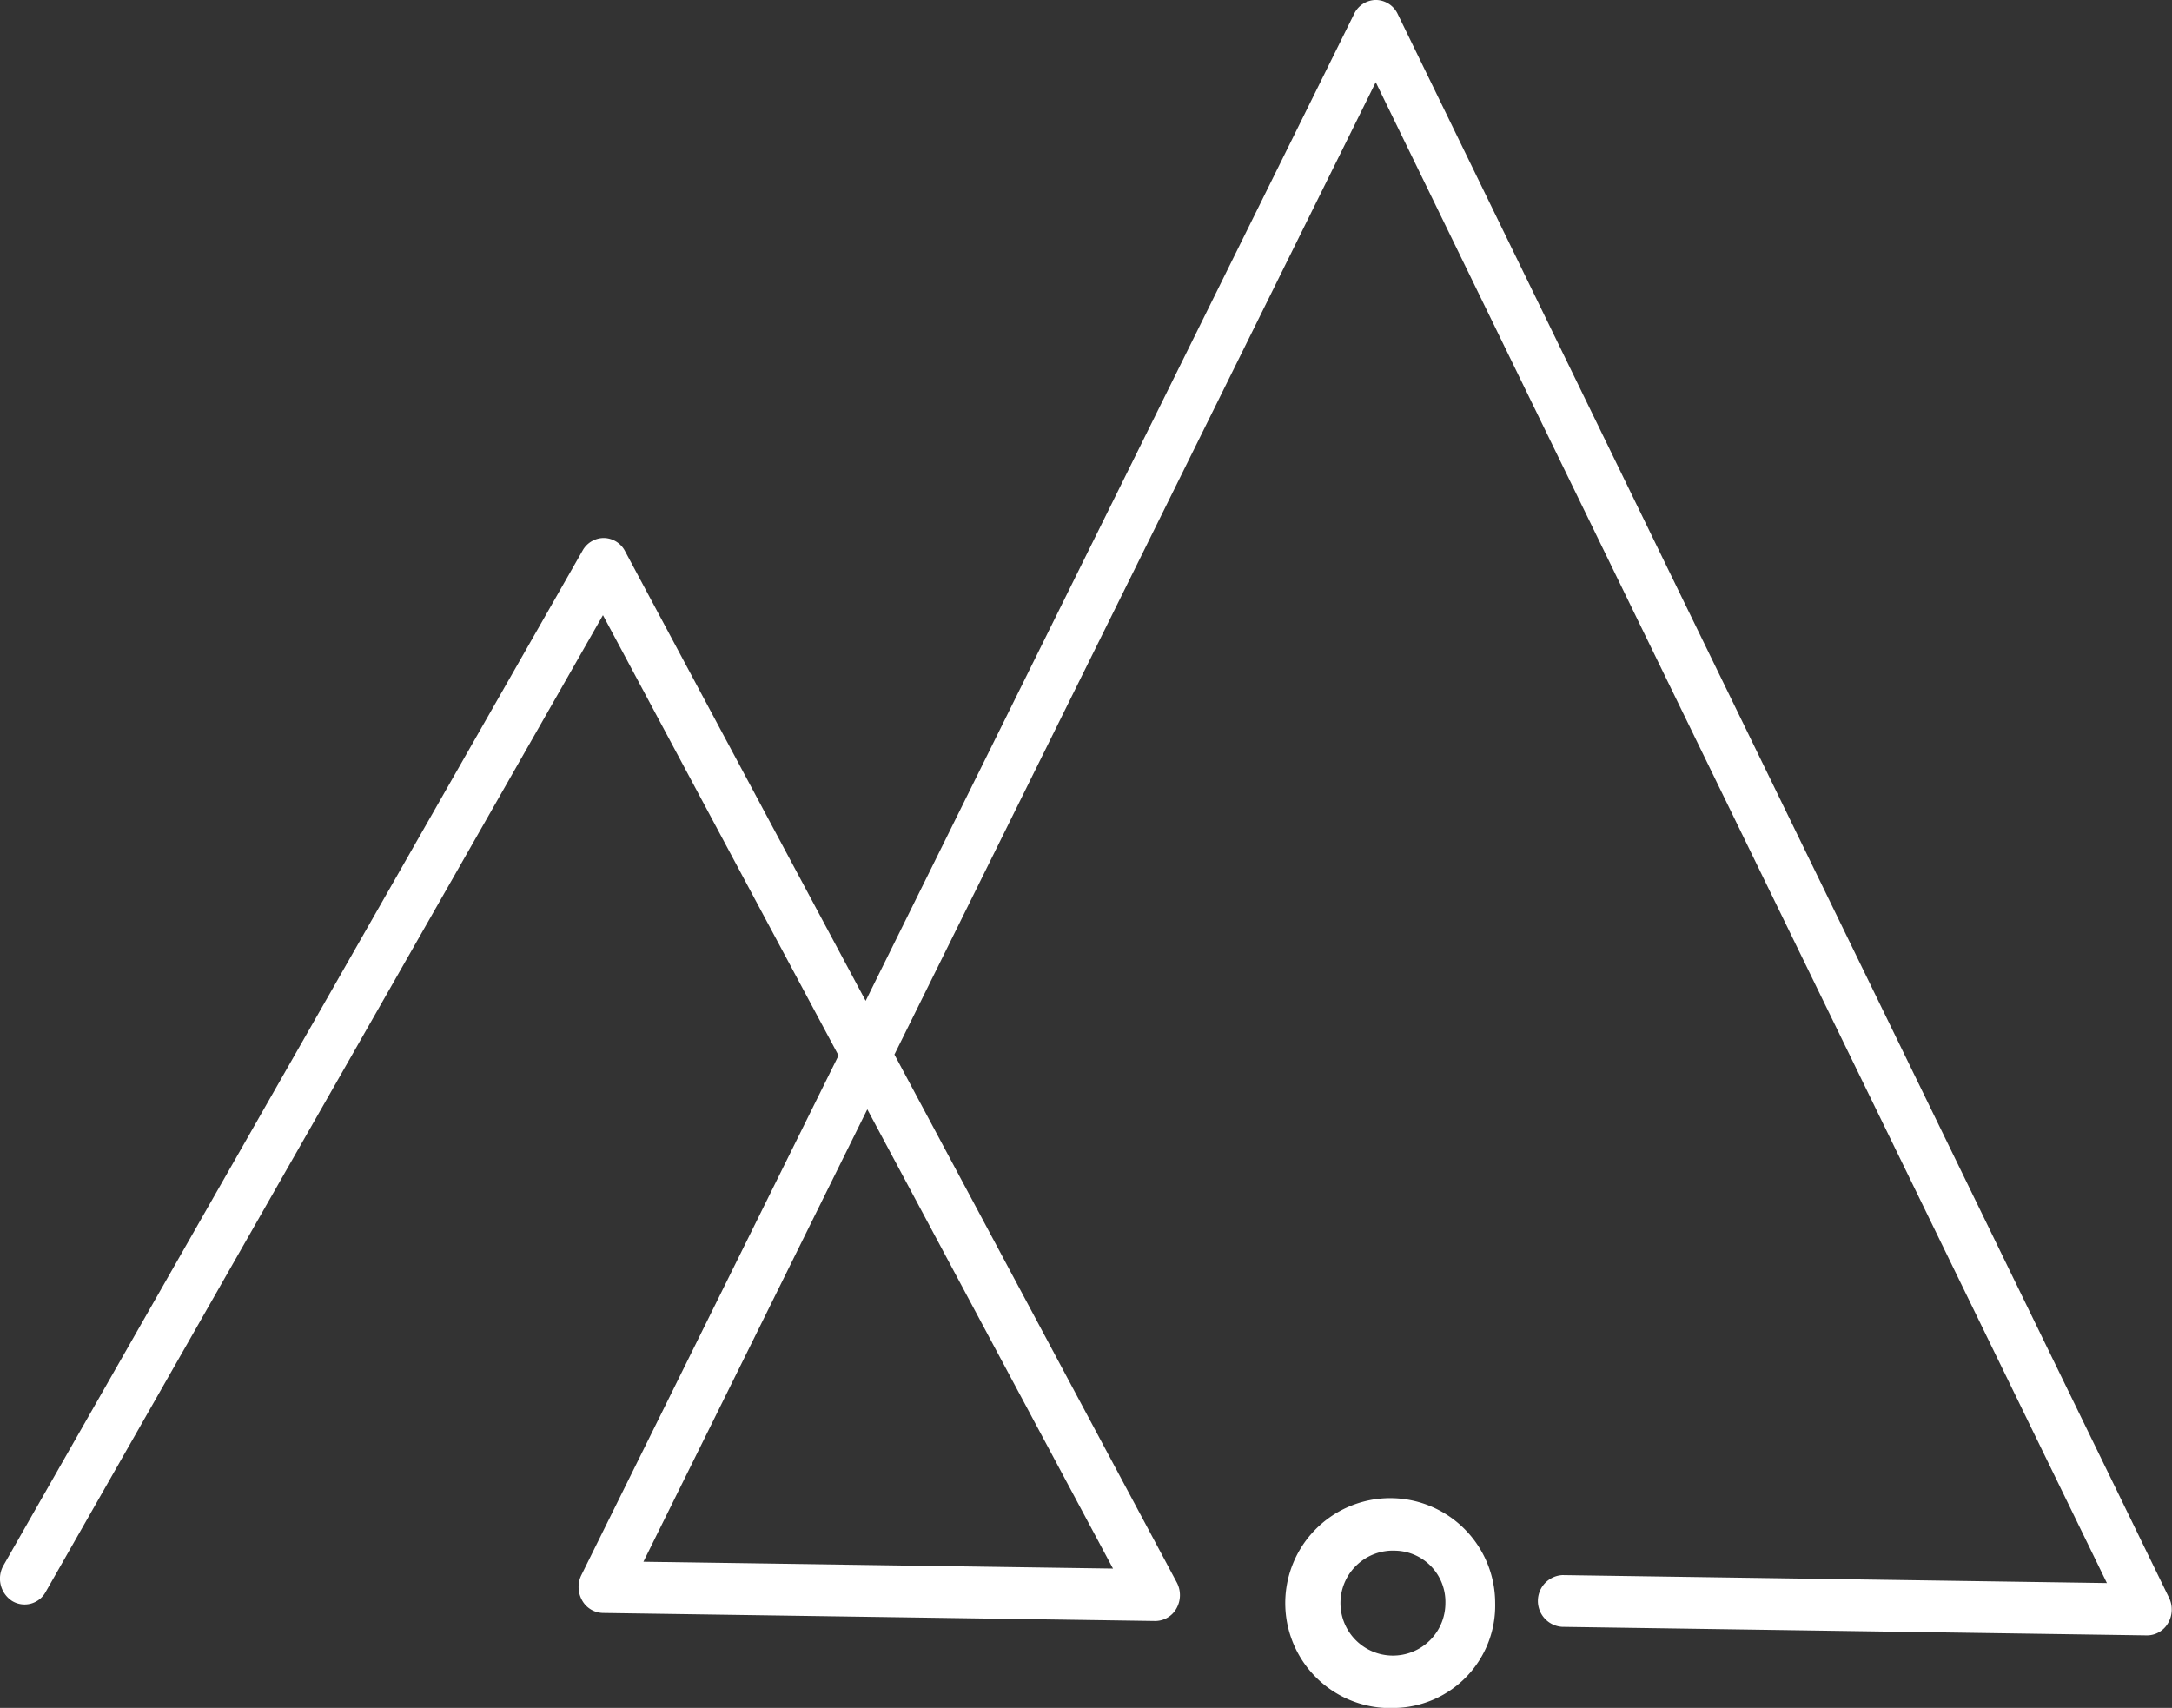 <svg xmlns="http://www.w3.org/2000/svg" width="68.706" height="54.027" viewBox="0 0 68.706 54.027"><rect x="0" y="0" width="68.706" height="54.027" fill="#333333" stroke="none"/><defs><style>.a{fill:#fff;}</style></defs><g transform="translate(0 0)"><path class="a" d="M838.294,496.194h-.011l-18.505-.27a.82.82,0,0,1,.01-1.637h.01l17.214.252-23.129-47.478-15.225,30.759,8.932,16.7a.856.856,0,0,1-.009.819.771.771,0,0,1-.669.4h-.01l-17.467-.254a.773.773,0,0,1-.657-.4.856.856,0,0,1-.022-.8l8.134-16.435-7.452-13.929-17.629,30.9a.758.758,0,0,1-1.067.281.843.843,0,0,1-.266-1.123l18.317-32.1a.77.77,0,0,1,.667-.4h.011a.771.771,0,0,1,.666.416l7.611,14.226L813.2,444.9a.773.773,0,0,1,.689-.44h0a.774.774,0,0,1,.689.445l24.4,50.1a.854.854,0,0,1-.031.8A.77.77,0,0,1,838.294,496.194Zm-47.576-2.329,14.854.216L797.8,479.553Z" transform="translate(-770.365 -444.461)"/></g><g transform="translate(40.998 47.396)"><path class="a" d="M839.863,527.833a3.32,3.32,0,1,1,3.149-3.316A3.239,3.239,0,0,1,839.863,527.833Zm0-4.974a1.66,1.66,0,1,0,1.575,1.658A1.619,1.619,0,0,0,839.863,522.859Z" transform="translate(-836.714 -521.201)"/></g></svg>